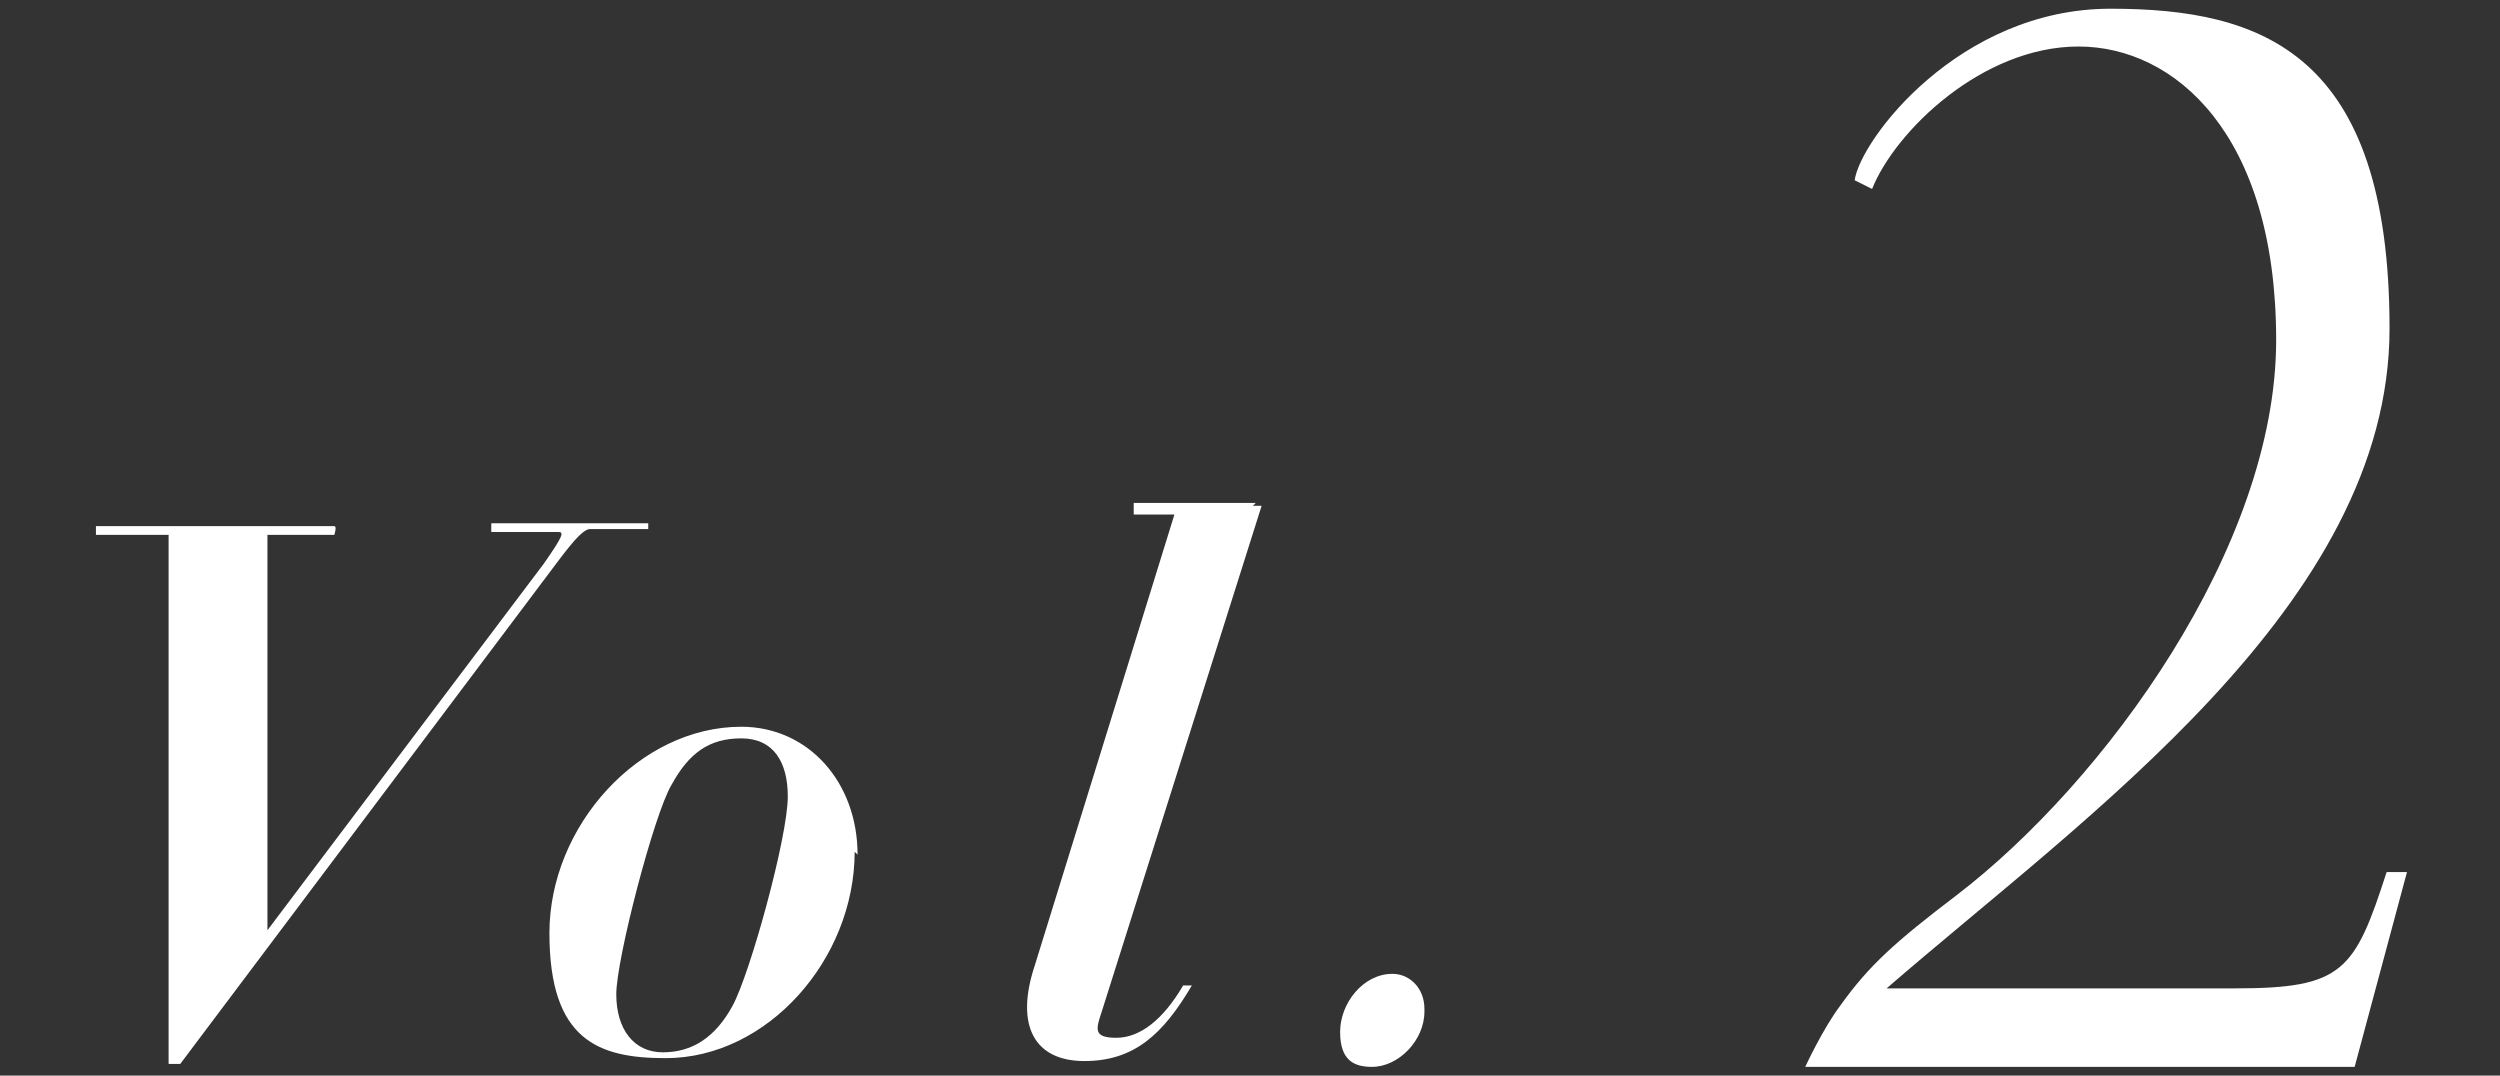 <?xml version="1.0" encoding="UTF-8"?>
<svg id="_レイヤー_1" data-name="レイヤー 1" xmlns="http://www.w3.org/2000/svg" xmlns:xlink="http://www.w3.org/1999/xlink" version="1.1" viewBox="0 0 86 37">
  <rect x="0" y="0" width="86" height="37" fill="#333333" stroke="none"/>
  <defs>
    <style>
      .cls-1 {
        clip-path: url(#clippath);
      }

      .cls-2 {
        fill: none;
      }

      .cls-2, .cls-3 {
        stroke-width: 0px;
      }

      .cls-3 {
        fill: #fff;
      }
    </style>
    <clipPath id="clippath">
      <rect class="cls-2" x="3.2" y=".3" width="79.6" height="36.4"/>
    </clipPath>
  </defs>
  <g class="cls-1">
    <g>
      <path class="cls-3" d="M49,34.7c0-.7-.5-1.2-1.1-1.2-1,0-1.8,1-1.8,2s.5,1.2,1.1,1.2c.9,0,1.8-.9,1.8-1.9M43.2,17.3h-4.2v.4h1.4s.2,0,0,0l-4.8,15.5c-.7,2.1,0,3.3,1.7,3.3s2.7-.9,3.7-2.6h-.3c-.7,1.2-1.5,1.8-2.3,1.8s-.7-.3-.5-.9l5.5-17.4h-.3,0ZM27.1,27.4c0,1.4-1.3,6.1-1.9,7.2s-1.4,1.6-2.4,1.6-1.6-.8-1.6-2,1.3-6.2,1.9-7.2c.6-1.1,1.3-1.6,2.4-1.6s1.6.8,1.6,2M29.5,29.4c0-2.5-1.7-4.4-4-4.4-3.5,0-6.6,3.4-6.6,7.1s1.7,4.3,4,4.3c3.5,0,6.5-3.4,6.5-7.1M22.3,18.3v-.3h-5.4v.3h2.3c.2,0,.2.1-.5,1.1l-9.5,12.6v-13.6h2.3s.1-.3,0-.3H3.3s0,.3,0,.3h2.5v18.2h.4l13-17.3c.6-.8.9-1.1,1.1-1.1h2.2-.2Z"/>
      <path class="cls-3" d="M82.8,30h-.7c-1.1,3.4-1.5,4-5.2,4h-12c6.8-5.9,17.3-13.2,17.3-22.7S77.8.3,72.6.3s-8.6,4.5-8.8,5.9l.6.3c.8-2,3.8-4.9,7.1-4.9s6.8,3,6.8,10.1-5.9,15.2-11,19.1c-2.1,1.6-3,2.4-4,3.8-.6.8-1.2,2.1-1.2,2.1h18.9l1.8-6.7Z"/>
    </g>
  </g>
</svg>